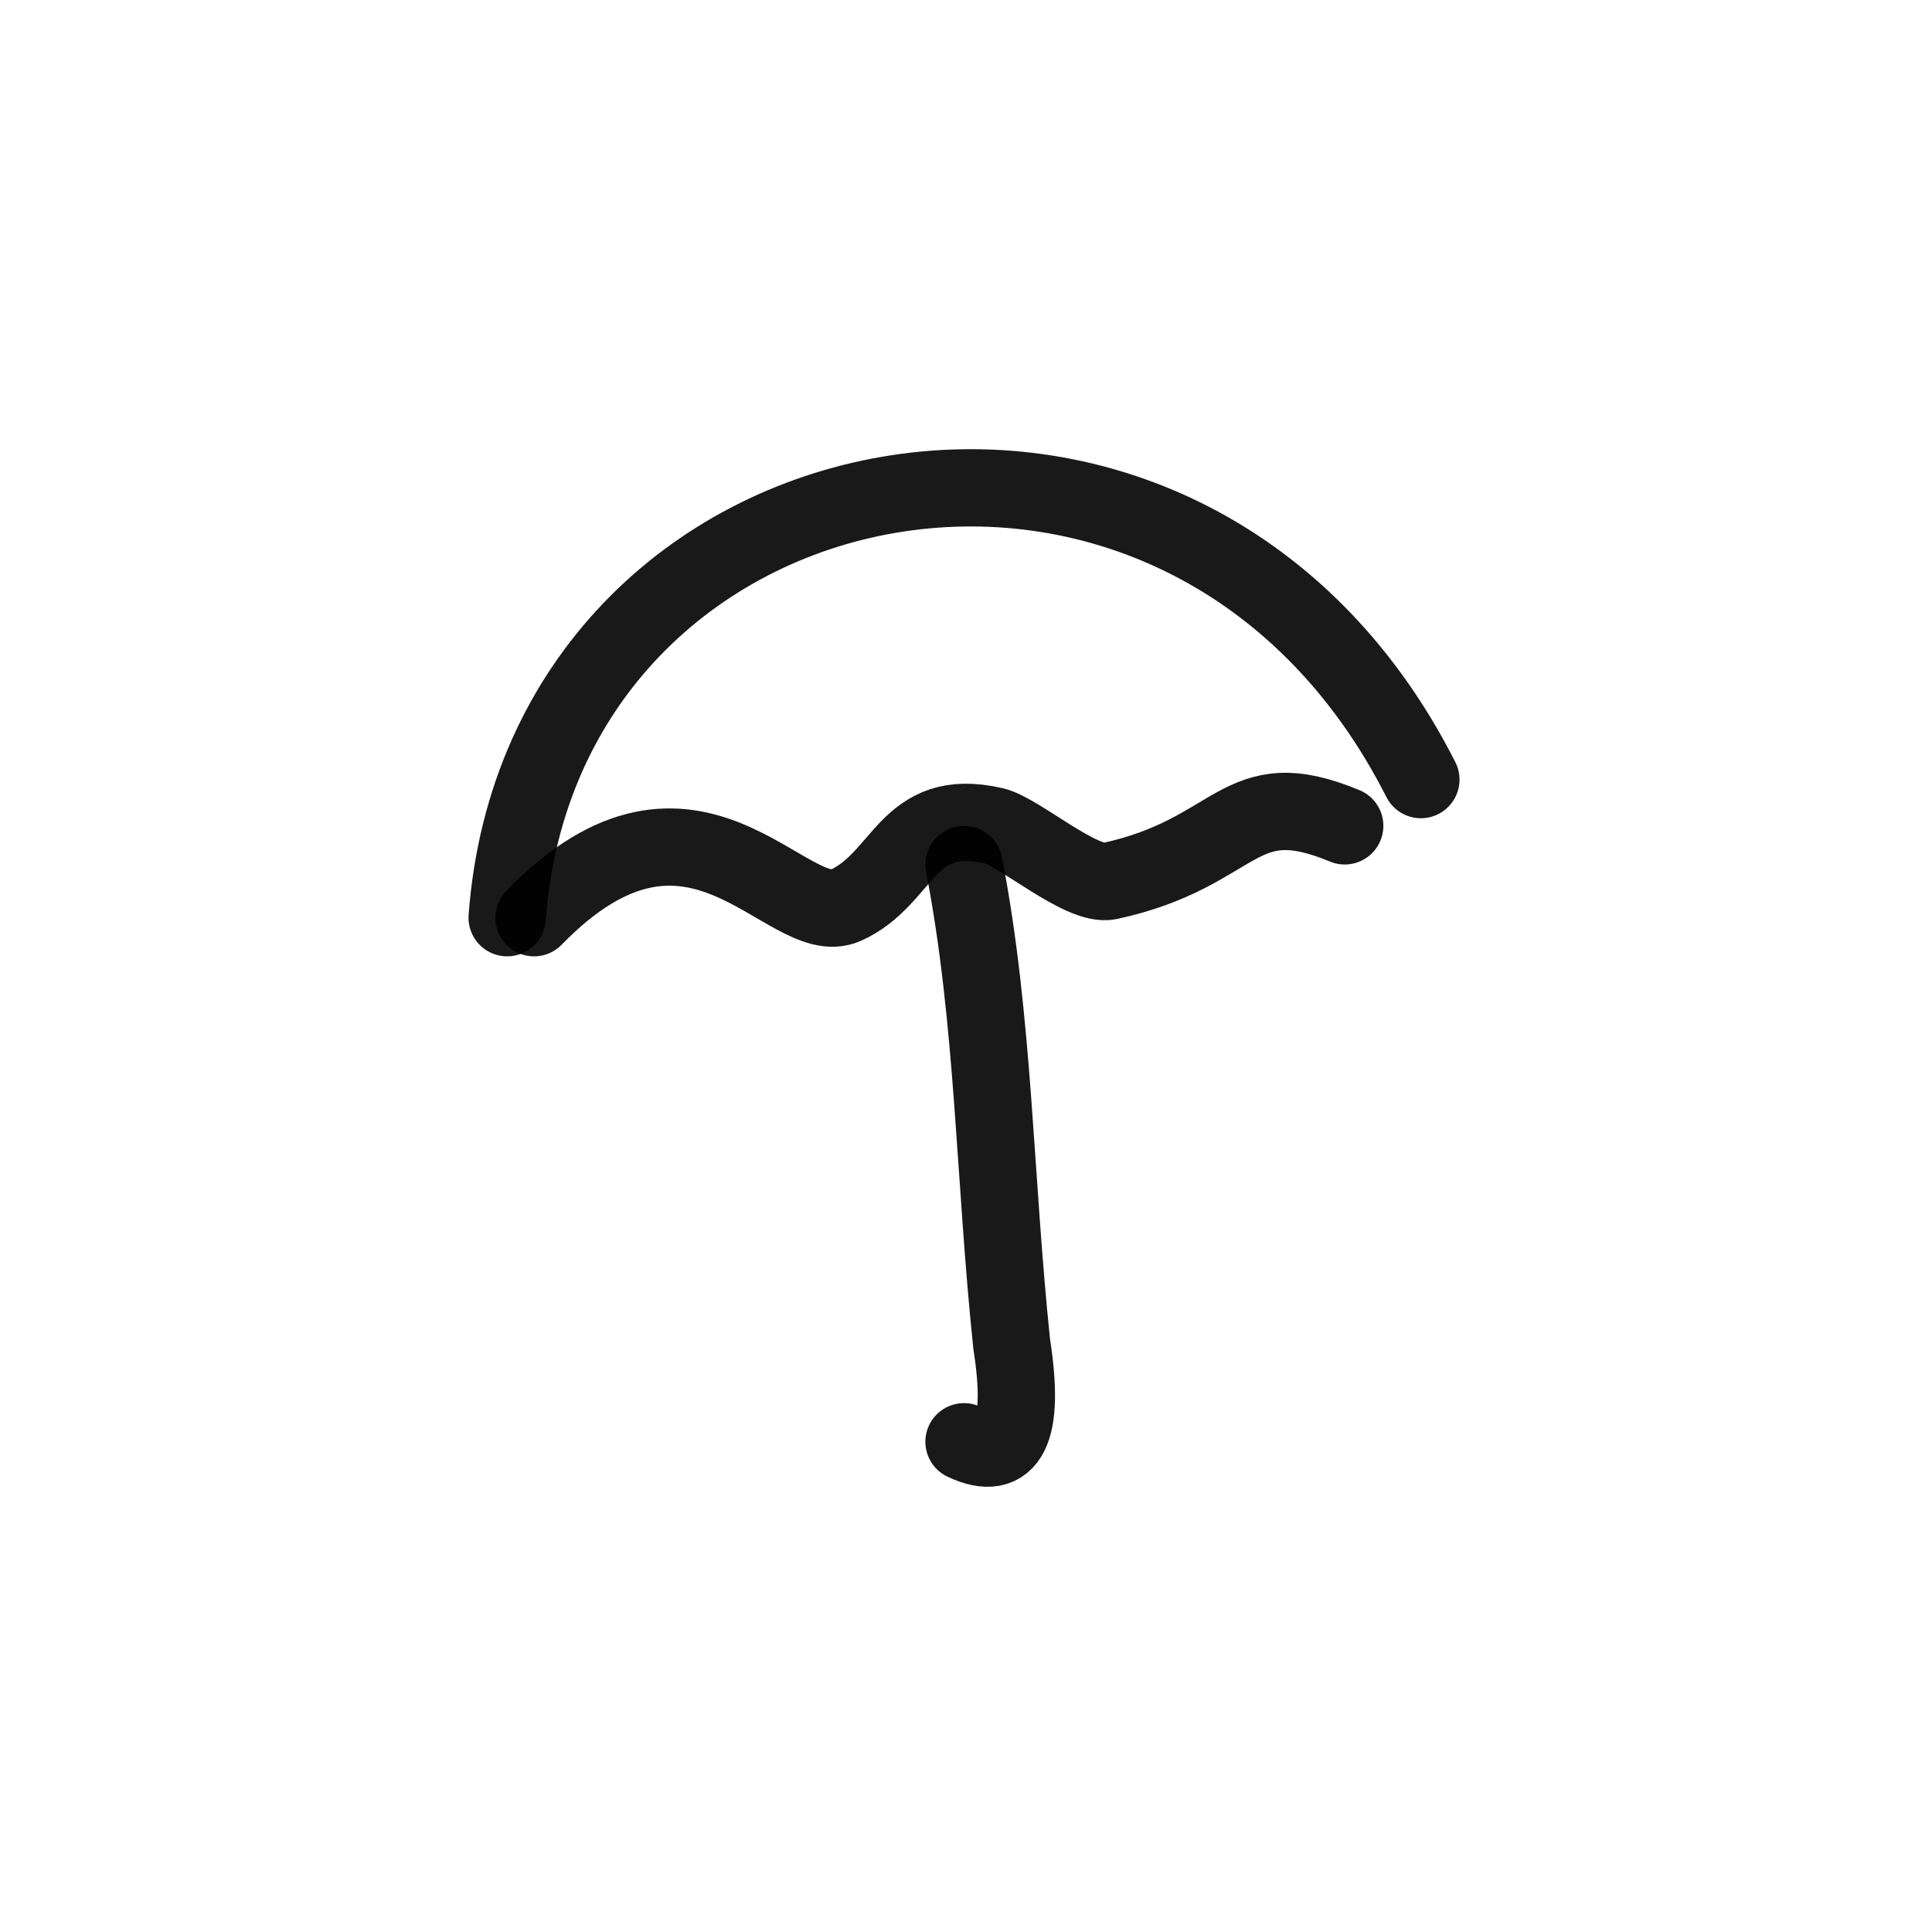 <?xml version="1.0" encoding="utf-8"?><!-- Скачано с сайта svg4.ru / Downloaded from svg4.ru -->
<svg width="800px" height="800px" viewBox="0 0 400 400" fill="none" xmlns="http://www.w3.org/2000/svg">
<path d="M105 190C112.341 91.462 245.102 64.621 294.177 161.408" stroke="#000000" stroke-opacity="0.9" stroke-width="16" stroke-linecap="round" stroke-linejoin="round"/>
<path d="M110.564 190C143.762 155.89 162.905 192.878 175.026 187.463C187.299 181.985 187.588 166.767 205.815 170.987C210.906 172.165 223.956 183.661 229.65 182.431C256.758 176.573 256.068 161.677 278.412 170.987" stroke="#000000" stroke-opacity="0.9" stroke-width="16" stroke-linecap="round" stroke-linejoin="round"/>
<path d="M199.588 179C205.844 211.268 205.844 243.76 209.464 278.293C212.264 296.212 208.972 302.948 199.588 298.5" stroke="#000000" stroke-opacity="0.9" stroke-width="16" stroke-linecap="round" stroke-linejoin="round"/>
</svg>